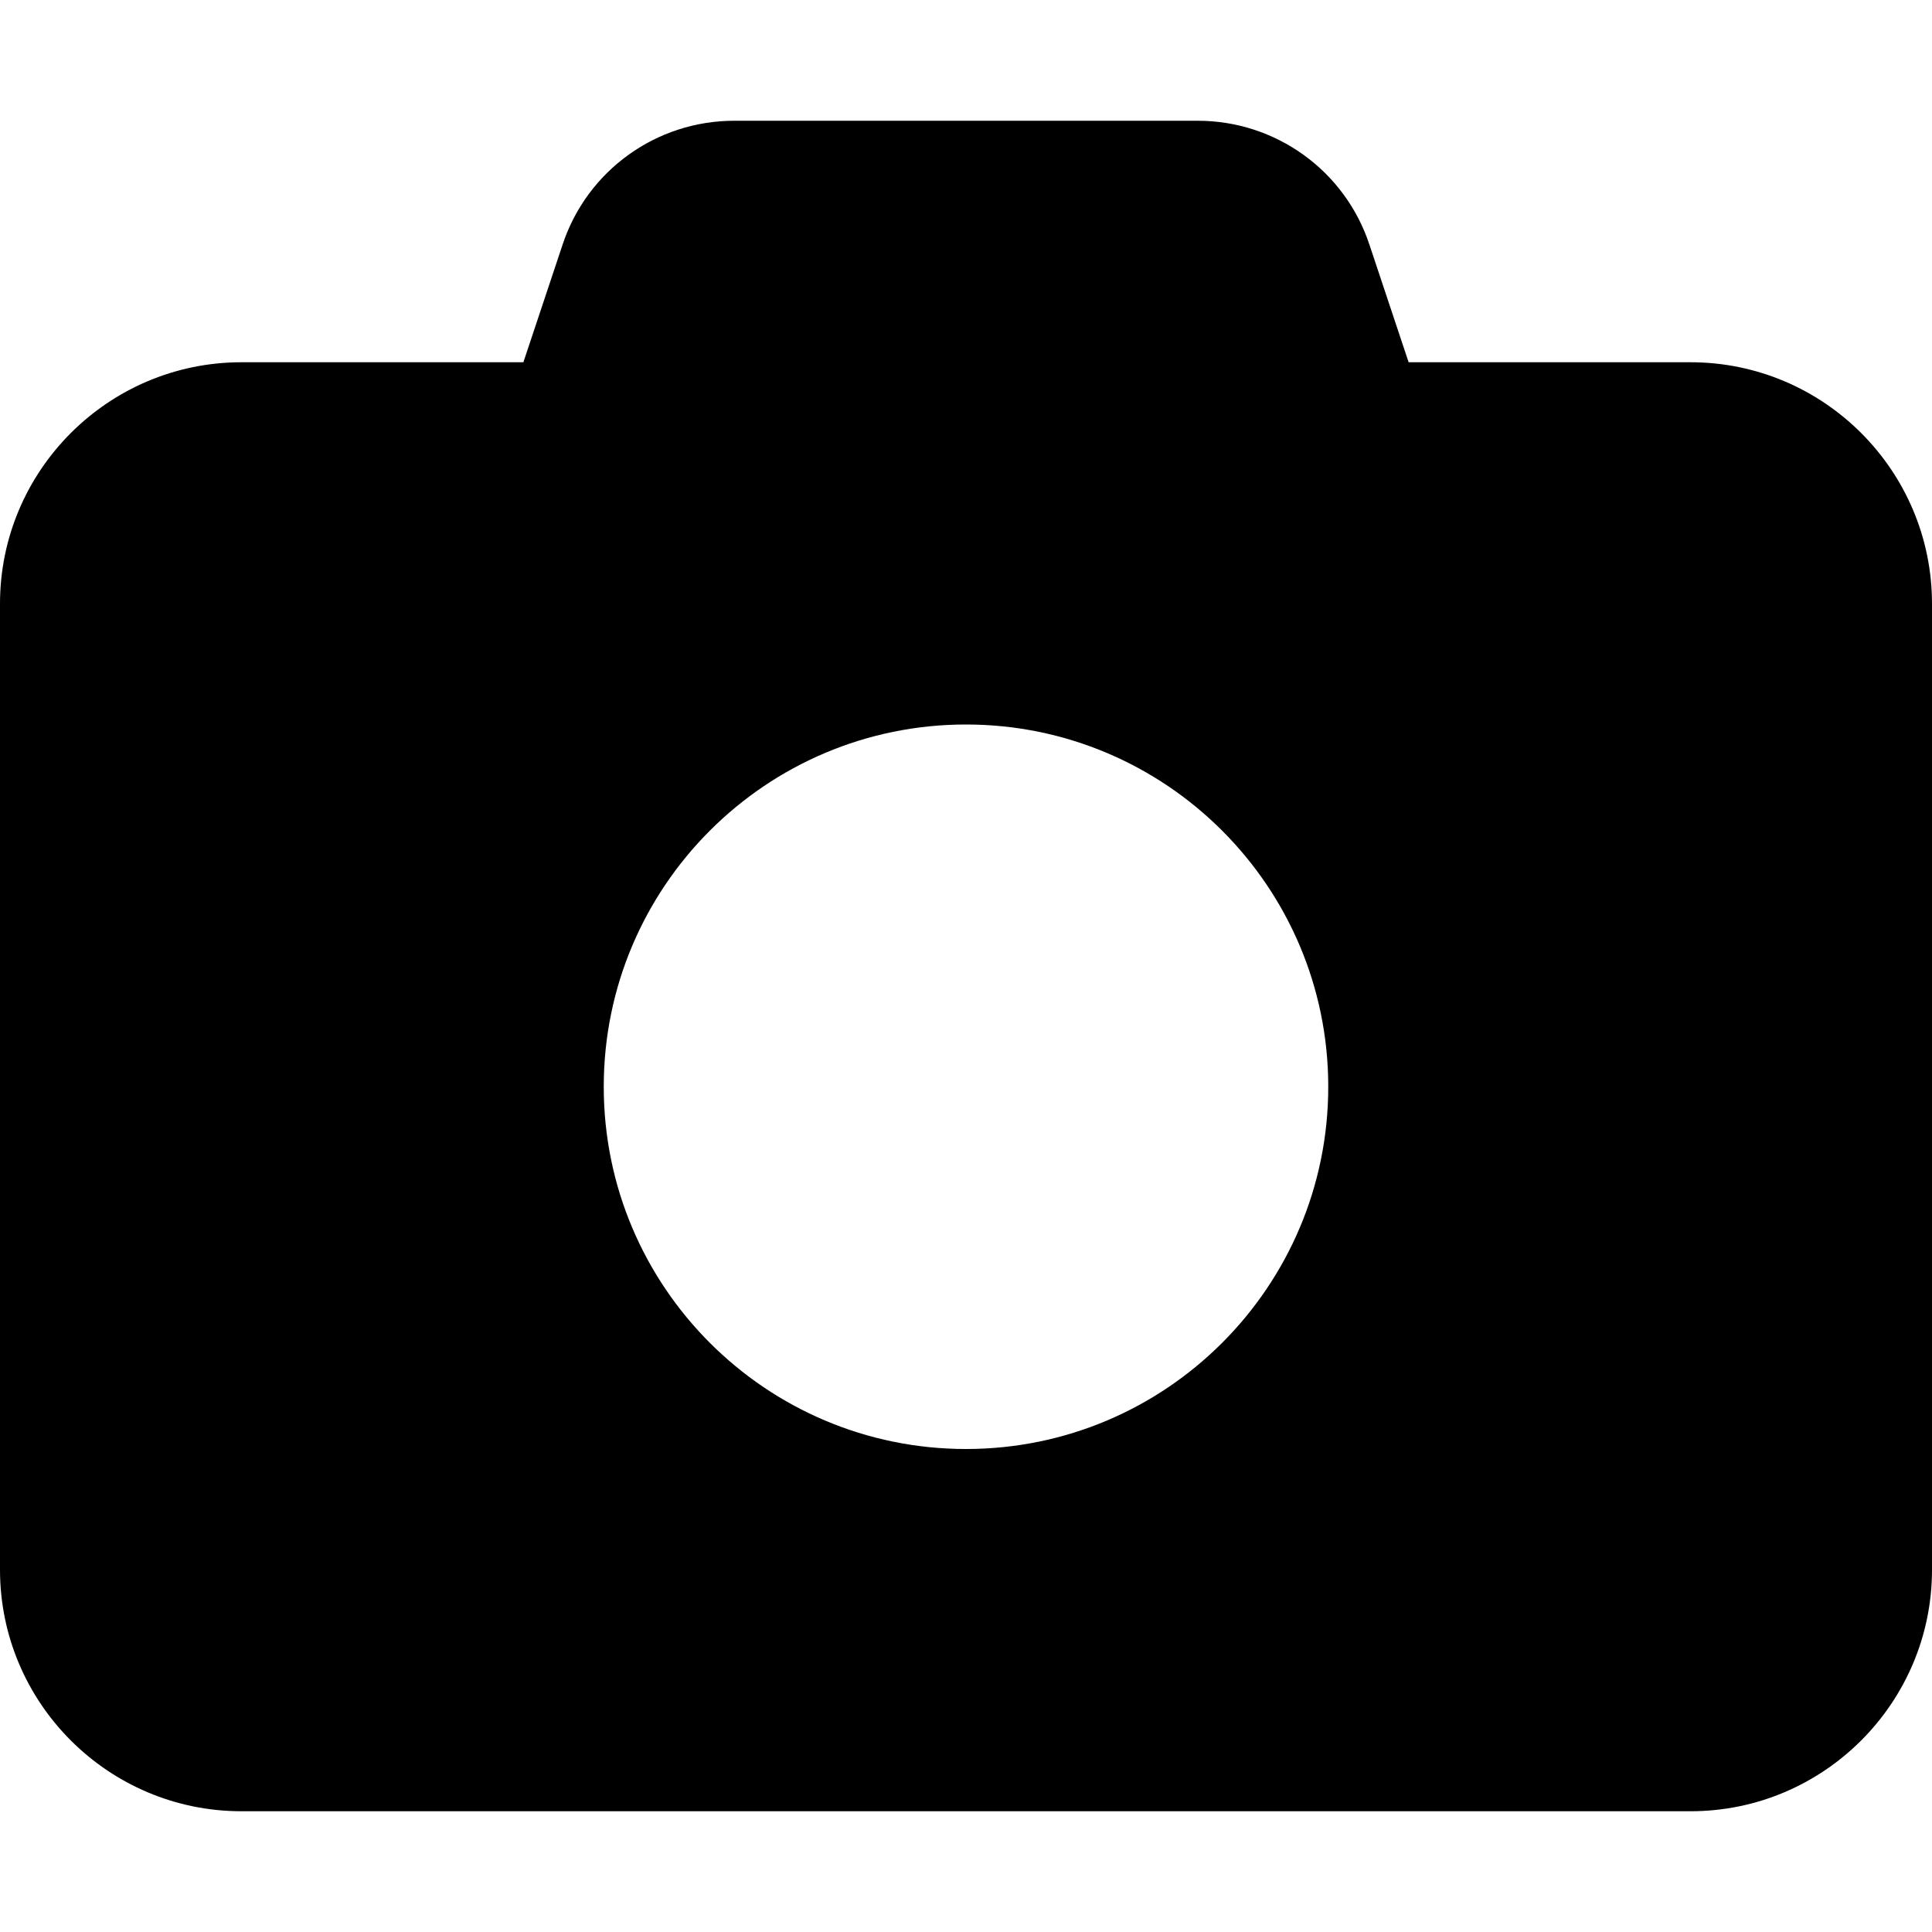 <?xml version="1.0" encoding="UTF-8"?>
<svg data-bbox="0 32 512 448" viewBox="0 0 512 512" xmlns="http://www.w3.org/2000/svg" data-type="shape">
    <g>
        <path d="M149.1 64.8 138.7 96H64c-35.3 0-64 28.7-64 64v256c0 35.3 28.7 64 64 64h384c35.3 0 64-28.7 64-64V160c0-35.3-28.7-64-64-64h-74.7l-10.4-31.2C356.4 45.2 338.1 32 317.4 32H194.6c-20.7 0-39 13.2-45.5 32.8zM256 384c-53 0-96-43-96-96s43-96 96-96 96 43 96 96-43 96-96 96z"/>
    </g>
</svg>
